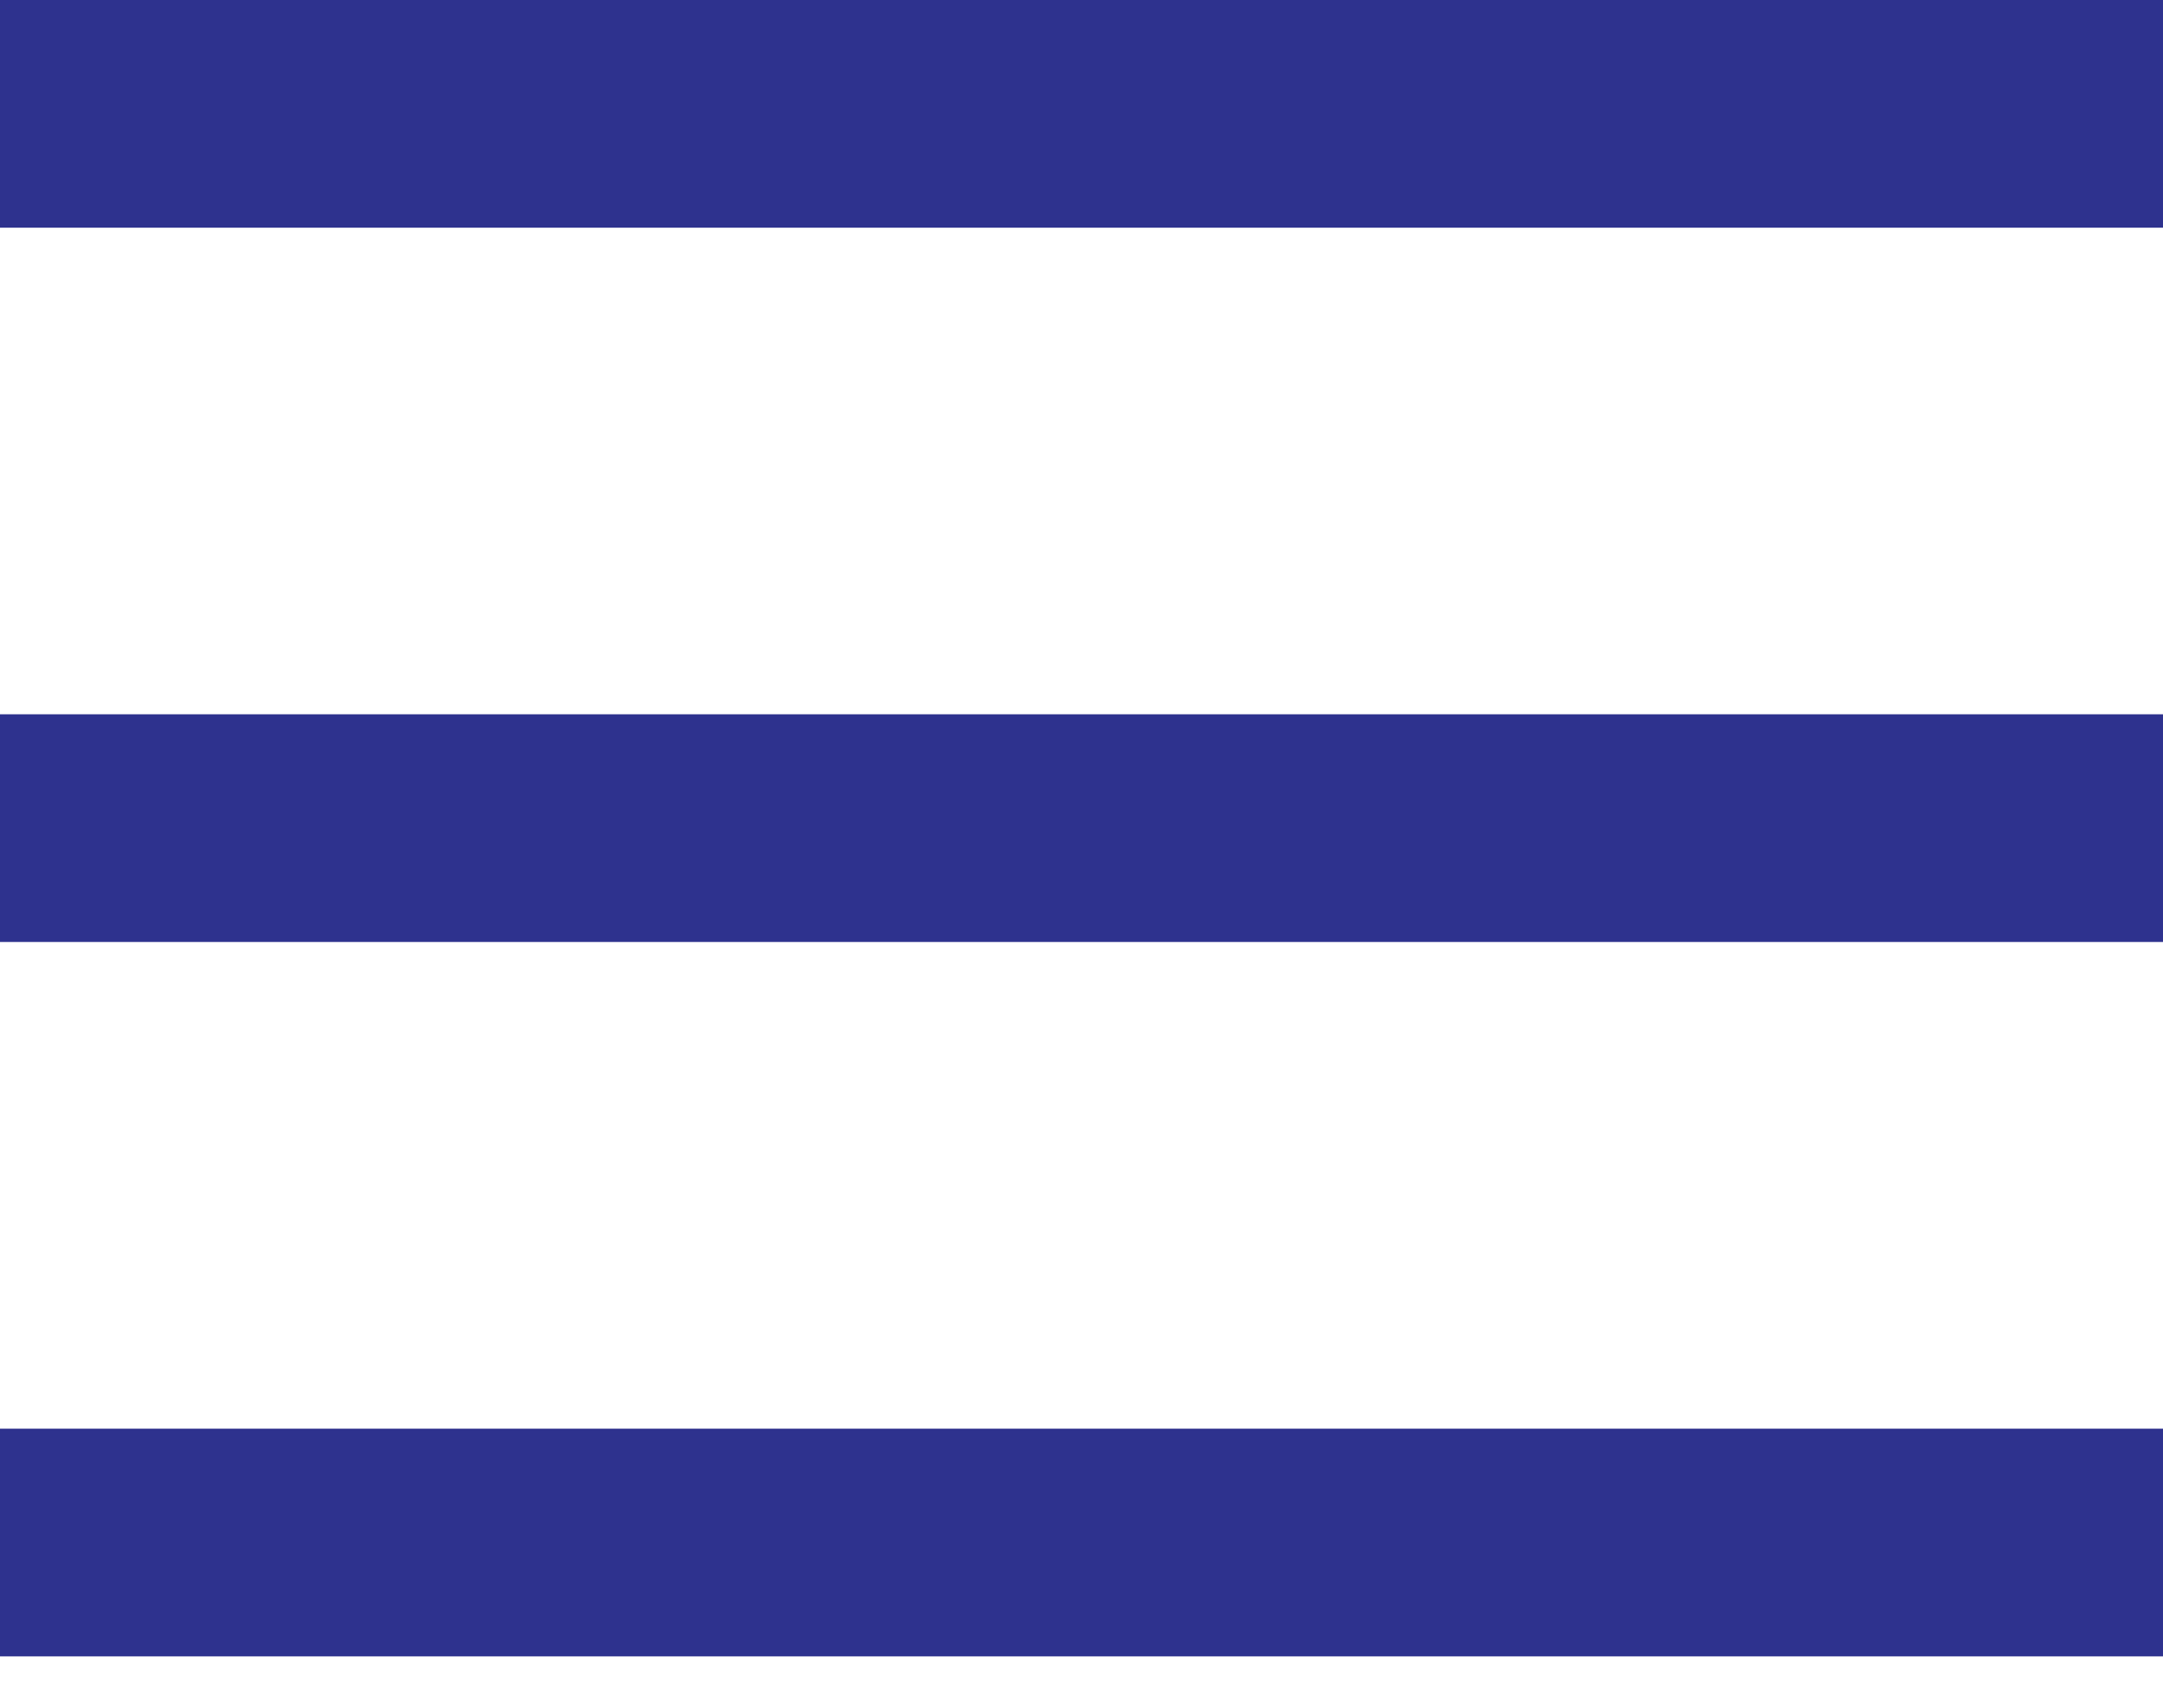 <svg width="19" height="15" viewBox="0 0 19 15" fill="none" xmlns="http://www.w3.org/2000/svg">
<path d="M0 1H19" stroke="#2E328E" stroke-width="2"/>
<path d="M0 7.274H19" stroke="#2E328E" stroke-width="2"/>
<path d="M0 13.549H19" stroke="#2E328E" stroke-width="2"/>
</svg>

